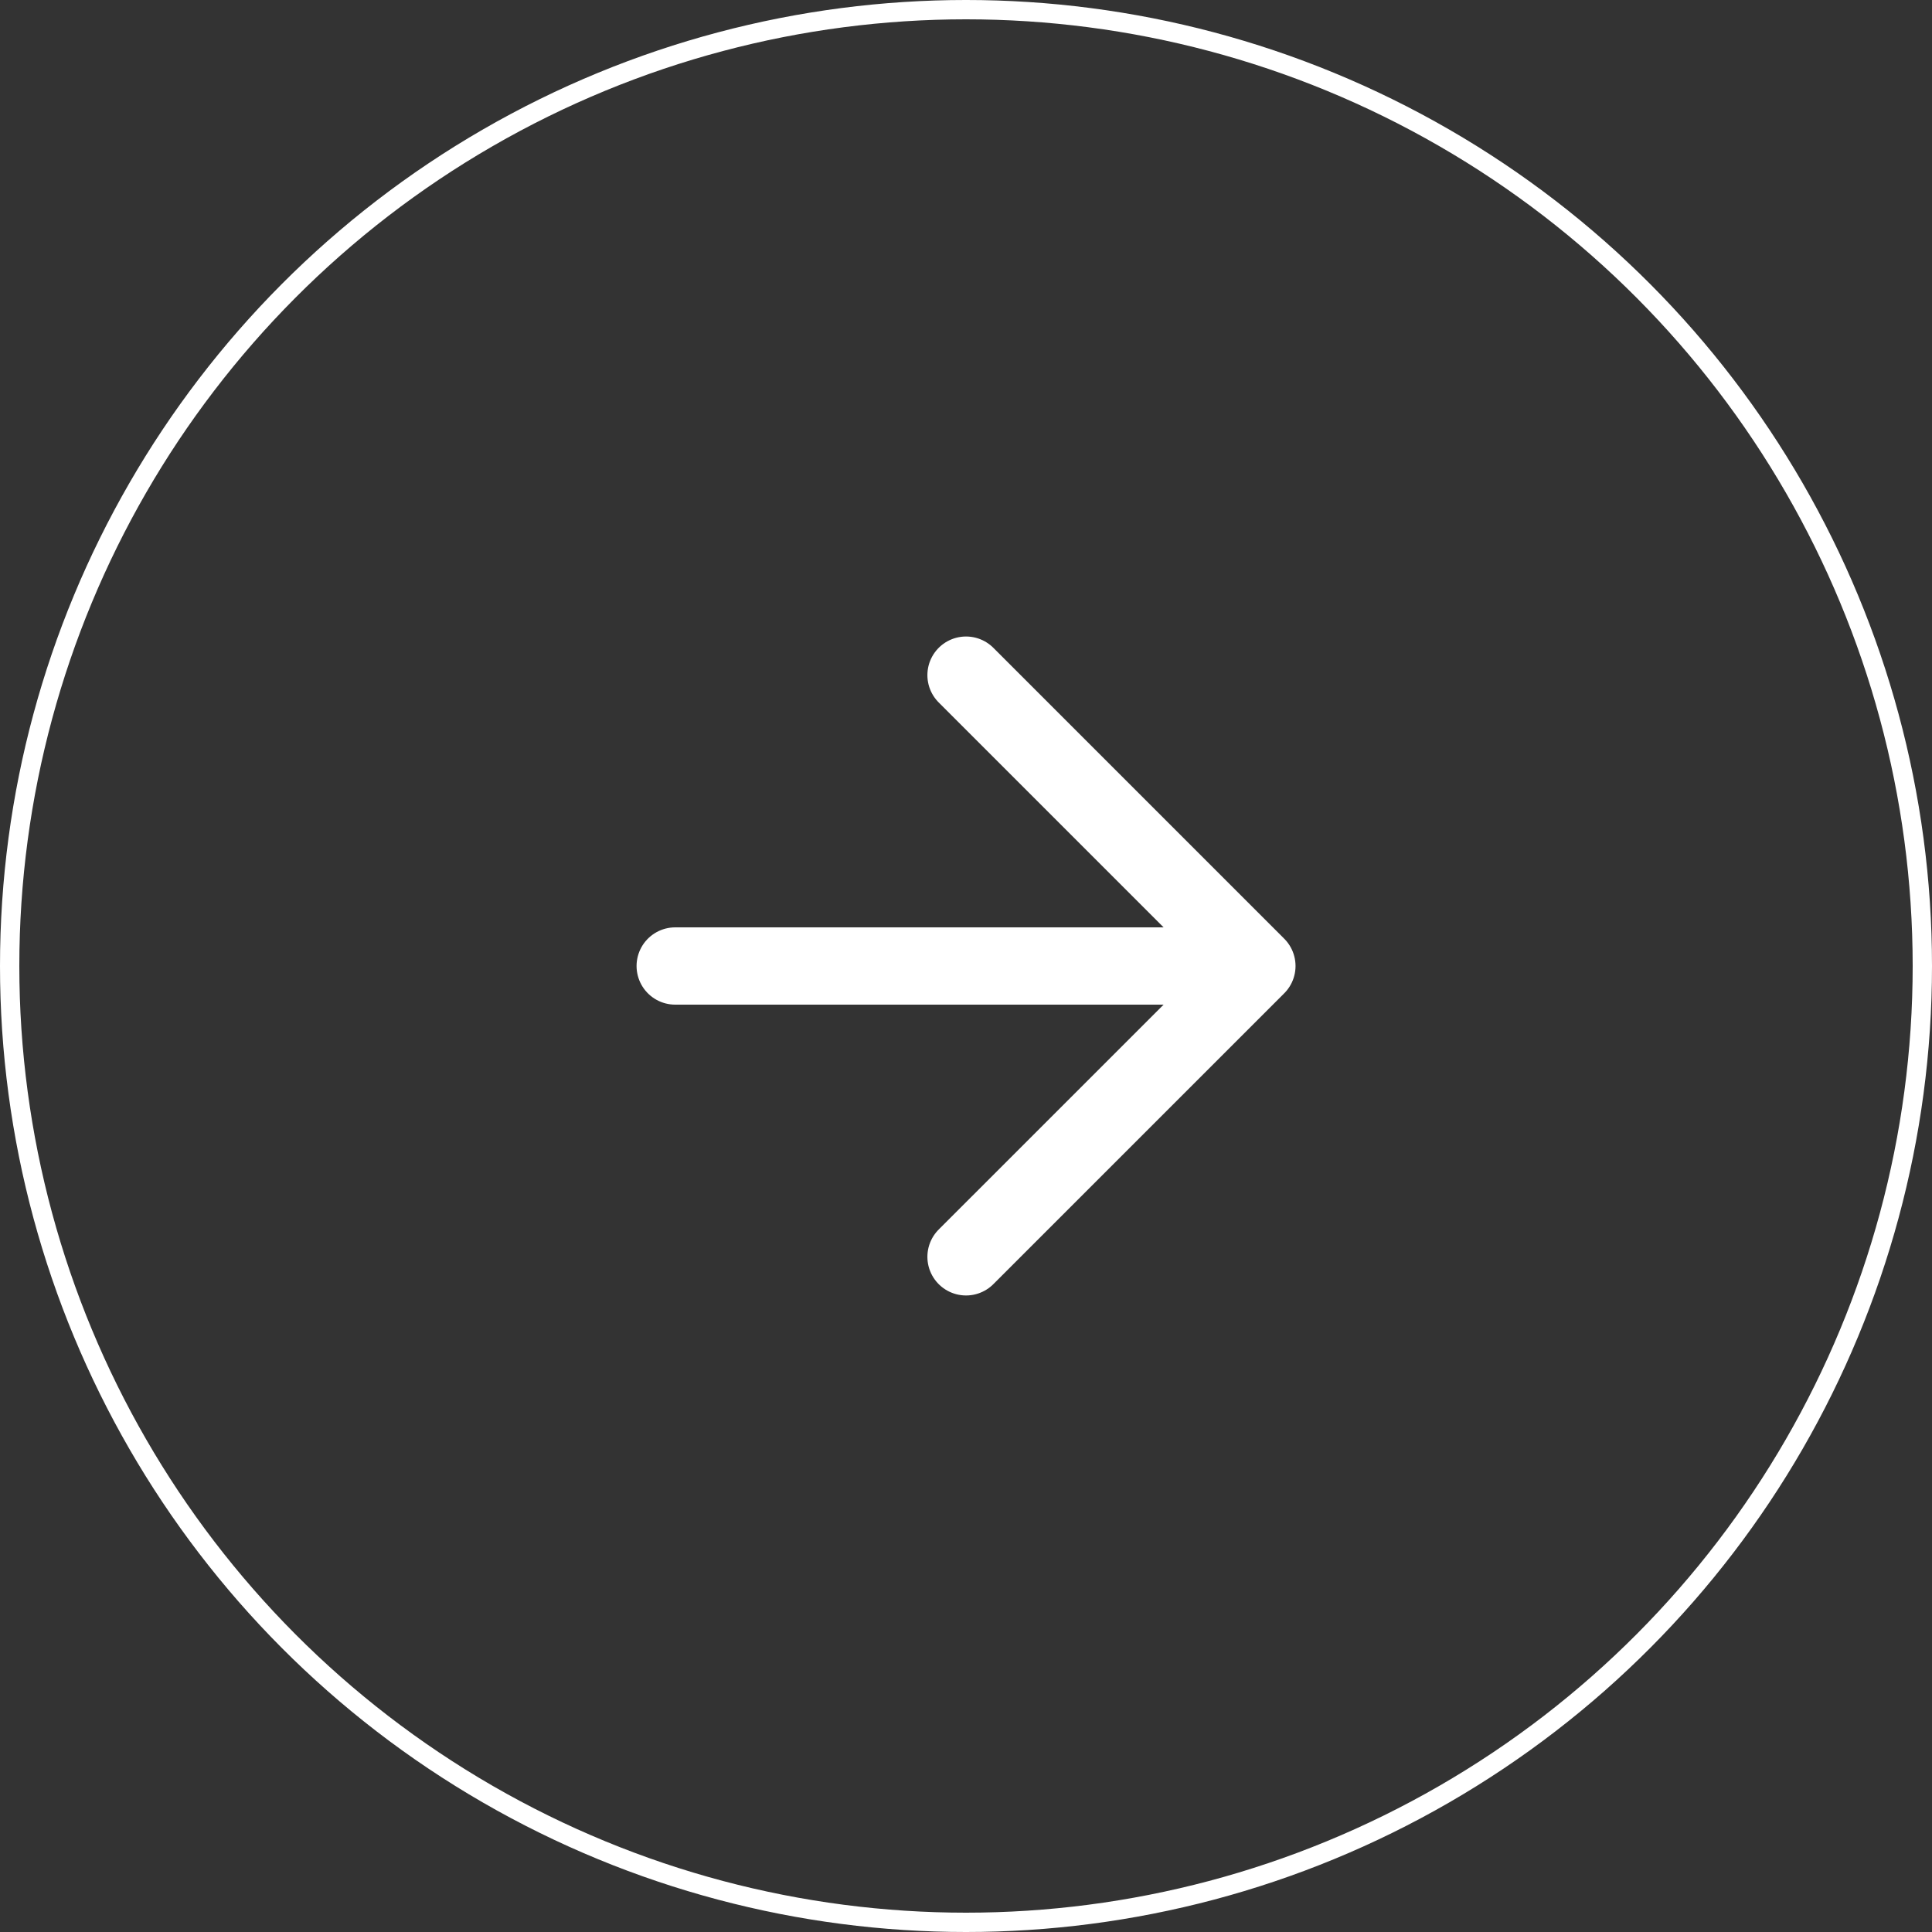 <svg width="62" height="62" viewBox="0 0 62 62" fill="none" xmlns="http://www.w3.org/2000/svg">
<rect x="0" y="0" width="62" height="62" fill="#333333" stroke="none"/>
<circle cx="31" cy="31" r="30.69" stroke="white" stroke-width="0.62"/>
<path d="M21.668 31H40.335M40.335 31L31.001 21.666M40.335 31L31.001 40.333" stroke="white" stroke-width="2.48" stroke-linecap="round" stroke-linejoin="round"/>
</svg>
